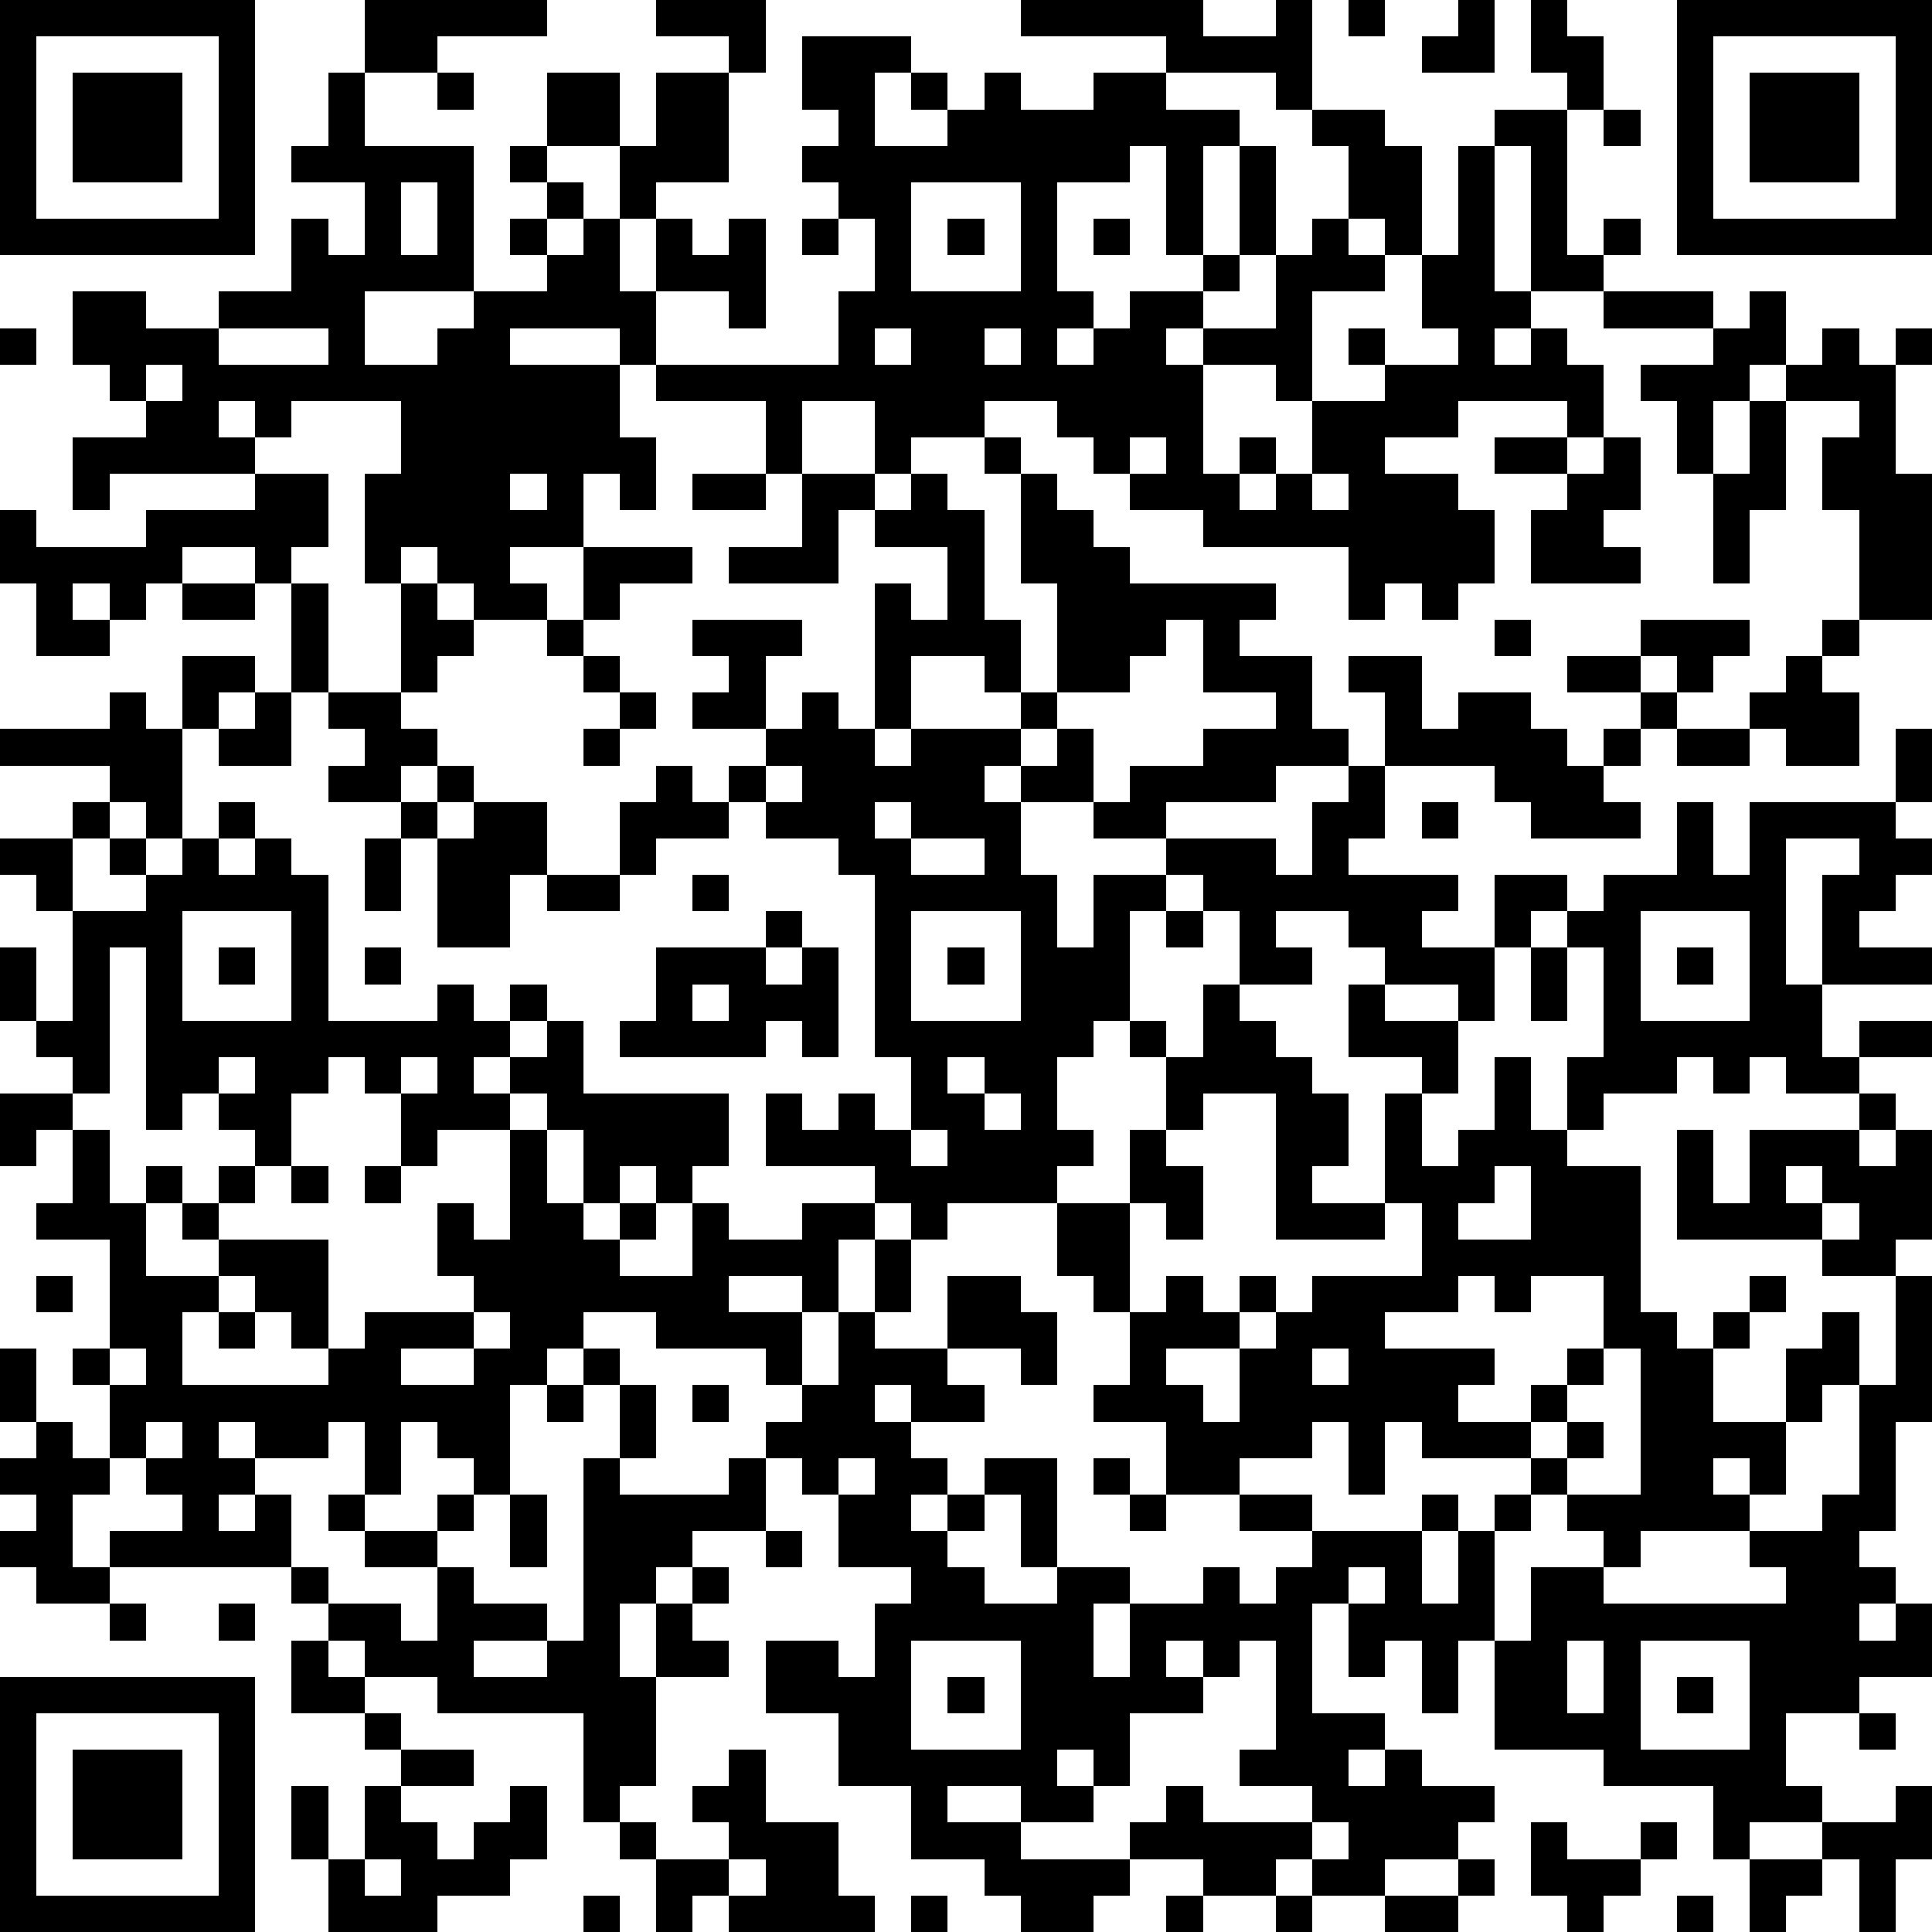 <?xml version="1.0" standalone="yes"?><svg version="1.1" xmlns="http://www.w3.org/2000/svg" xmlns:xlink="http://www.w3.org/1999/xlink" xmlns:ev="http://www.w3.org/2001/xml-events" width="212" height="212" shape-rendering="crispEdges"><path d="M0 0h7v7h-7zM10 0h5v1h-3v1h-2zM18 0h3v2h-1v-1h-2zM28 0h5v1h2v-1h1v3h-1v-1h-3v-1h-4zM37 0h1v1h-1zM40 0h1v2h-2v-1h1zM42 0h1v1h1v2h-1v-1h-1zM46 0h7v7h-7zM1 1v5h5v-5zM22 1h3v1h-1v2h2v-1h-1v-1h1v1h1v-1h1v1h2v-1h2v1h2v1h-1v3h-1v-3h-1v1h-2v3h1v1h-1v1h1v-1h1v-1h2v-1h1v-3h1v3h-1v1h-1v1h-1v1h1v-1h2v-2h1v-1h1v-2h-1v-1h2v1h1v3h-1v-1h-1v1h1v1h-2v3h-1v-1h-2v3h1v-1h1v1h-1v1h1v-1h1v-2h2v-1h-1v-1h1v1h2v-1h-1v-2h1v-3h1v-1h2v4h1v-1h1v1h-1v1h-2v-4h-1v4h1v1h-1v1h1v-1h1v1h1v2h-1v-1h-3v1h-2v1h2v1h1v2h-1v1h-1v-1h-1v1h-1v-2h-4v-1h-2v-1h-1v-1h-1v-1h-2v1h-2v1h-1v-2h-2v2h-1v-2h-3v-1h-1v-1h-3v1h3v2h1v2h-1v-1h-1v2h-2v1h1v1h-2v-1h-1v-1h-1v1h-1v-3h1v-2h-3v1h-1v-1h-1v1h1v1h-4v1h-1v-2h2v-1h-1v-1h-1v-2h2v1h2v-1h2v-2h1v1h1v-2h-2v-1h1v-2h1v2h3v4h-3v2h2v-1h1v-1h2v-1h-1v-1h1v-1h-1v-1h1v-2h2v2h-2v1h1v1h-1v1h1v-1h1v-2h1v-2h2v3h-2v1h-1v2h1v-2h1v1h1v-1h1v3h-1v-1h-2v2h5v-2h1v-2h-1v-1h-1v-1h1v-1h-1zM47 1v5h5v-5zM2 2h3v3h-3zM12 2h1v1h-1zM48 2h3v3h-3zM44 3h1v1h-1zM11 5v2h1v-2zM25 5v3h3v-3zM22 6h1v1h-1zM26 6h1v1h-1zM30 6h1v1h-1zM44 8h3v1h-3zM48 8h1v2h-1v1h-1v2h-1v-2h-1v-1h2v-1h1zM0 9h1v1h-1zM6 9v1h3v-1zM24 9v1h1v-1zM27 9v1h1v-1zM50 9h1v1h1v-1h1v1h-1v3h1v4h-2v-3h-1v-2h1v-1h-2v-1h1zM4 10v1h1v-1zM48 11h1v3h-1v2h-1v-3h1zM27 12h1v1h-1zM31 12v1h1v-1zM41 12h2v1h-2zM44 12h1v2h-1v1h1v1h-3v-2h1v-1h1zM7 13h2v2h-1v1h-1v-1h-2v1h-1v1h-1v-1h-1v1h1v1h-2v-2h-1v-2h1v1h3v-1h3zM14 13v1h1v-1zM19 13h2v1h-2zM22 13h2v1h-1v2h-3v-1h2zM25 13h1v1h1v3h1v2h-1v-1h-2v2h-1v-4h1v1h1v-2h-2v-1h1zM28 13h1v1h1v1h1v1h4v1h-1v1h2v2h1v1h-2v1h-3v1h-2v-1h-2v-1h-1v1h1v2h1v2h1v-2h2v-1h3v1h1v-2h1v-1h1v-2h-1v-1h2v2h1v-1h2v1h1v1h1v-1h1v-1h-2v-1h2v-1h3v1h-1v1h-1v-1h-1v1h1v1h-1v1h-1v1h1v1h-3v-1h-1v-1h-3v2h-1v1h3v1h-1v1h2v-2h2v1h-1v1h-1v2h-1v-1h-2v-1h-1v-1h-2v1h1v1h-2v-2h-1v-1h-1v1h-1v3h-1v1h-1v2h1v1h-1v1h-3v1h-1v-1h-1v-1h-3v-2h1v1h1v-1h1v1h1v-2h-1v-5h-1v-1h-2v-1h-1v-1h1v-1h-2v-1h1v-1h-1v-1h3v1h-1v2h1v-1h1v1h1v1h1v-1h3v-1h1v-3h-1zM36 13v1h1v-1zM16 15h3v1h-2v1h-1zM5 16h2v1h-2zM8 16h1v3h-1zM11 16h1v1h1v1h-1v1h-1zM15 17h1v1h-1zM32 17v1h-1v1h-2v1h-1v1h1v-1h1v2h1v-1h2v-1h2v-1h-2v-2zM41 17h1v1h-1zM50 17h1v1h-1zM5 18h2v1h-1v1h-1zM16 18h1v1h-1zM49 18h1v1h1v2h-2v-1h-1v-1h1zM3 19h1v1h1v3h-1v-1h-1v-1h-3v-1h3zM7 19h1v2h-2v-1h1zM9 19h2v1h1v1h-1v1h-2v-1h1v-1h-1zM17 19h1v1h-1zM16 20h1v1h-1zM46 20h2v1h-2zM52 20h1v2h-1zM12 21h1v1h-1zM18 21h1v1h1v1h-2v1h-1v-2h1zM21 21v1h1v-1zM2 22h1v1h-1zM6 22h1v1h-1zM11 22h1v1h-1zM13 22h2v2h-1v2h-2v-3h1zM24 22v1h1v-1zM39 22h1v1h-1zM46 22h1v2h1v-2h4v1h1v1h-1v1h-1v1h2v1h-3v-3h1v-1h-2v4h1v2h1v-1h2v1h-2v1h-2v-1h-1v1h-1v-1h-1v1h-2v1h-1v-2h1v-3h-1v-1h1v-1h2zM0 23h2v2h-1v-1h-1zM3 23h1v1h-1zM5 23h1v1h1v-1h1v1h1v4h3v-1h1v1h1v-1h1v1h-1v1h-1v1h1v-1h1v-1h1v2h4v2h-1v1h-1v-1h-1v1h-1v-2h-1v-1h-1v1h-2v1h-1v-2h-1v-1h-1v1h-1v2h-1v-1h-1v-1h-1v1h-1v-5h-1v4h-1v-1h-1v-1h-1v-2h1v2h1v-3h2v-1h1zM10 23h1v2h-1zM25 23v1h2v-1zM15 24h2v1h-2zM19 24h1v1h-1zM5 25v3h3v-3zM21 25h1v1h-1zM25 25v3h3v-3zM32 25h1v1h-1zM45 25v3h3v-3zM6 26h1v1h-1zM10 26h1v1h-1zM18 26h3v1h1v-1h1v3h-1v-1h-1v1h-4v-1h1zM26 26h1v1h-1zM42 26h1v2h-1zM46 26h1v1h-1zM19 27v1h1v-1zM33 27h1v1h1v1h1v1h1v2h-1v1h2v-3h1v-1h-2v-2h1v1h2v2h-1v2h1v-1h1v-2h1v2h1v1h2v4h1v1h1v-1h1v-1h1v1h-1v1h-1v2h2v-2h1v-1h1v2h-1v1h-1v2h-1v-1h-1v1h1v1h-3v1h-1v-1h-1v-1h-1v-1h-3v-1h-1v2h-1v-2h-1v1h-2v1h-2v-2h-2v-1h1v-2h-1v-1h-1v-2h2v-2h1v-2h-1v-1h1v1h1zM6 29v1h1v-1zM11 29v1h1v-1zM26 29v1h1v-1zM0 30h2v1h-1v1h-1zM27 30v1h1v-1zM33 30v1h-1v1h1v2h-1v-1h-1v3h1v-1h1v1h1v-1h1v1h-1v1h-2v1h1v1h1v-2h1v-1h1v-1h3v-2h-1v1h-3v-4zM51 30h1v1h-1zM2 31h1v2h1v-1h1v1h-1v2h2v-1h-1v-1h1v-1h1v1h-1v1h3v3h-1v-1h-1v-1h-1v1h-1v2h4v-1h1v-1h3v-1h-1v-2h1v1h1v-3h1v2h1v1h1v-1h1v1h-1v1h2v-2h1v1h2v-1h2v1h-1v2h-1v-1h-2v1h2v2h-1v-1h-3v-1h-2v1h-1v1h-1v3h-1v-1h-1v-1h-1v2h-1v-2h-1v1h-2v-1h-1v1h1v1h-1v1h1v-1h1v2h-5v-1h2v-1h-1v-1h-1v-2h-1v-1h1v-3h-2v-1h1zM25 31v1h1v-1zM46 31h1v2h1v-2h3v1h1v-1h1v3h-1v1h-2v-1h-4zM8 32h1v1h-1zM10 32h1v1h-1zM41 32v1h-1v1h2v-2zM49 32v1h1v-1zM50 33v1h1v-1zM24 34h1v2h-1zM1 35h1v1h-1zM26 35h2v1h1v2h-1v-1h-2zM40 35v1h-2v1h3v1h-1v1h2v-1h1v-1h1v-2h-2v1h-1v-1zM52 35h1v4h-1v3h-1v1h1v1h-1v1h1v-1h1v2h-2v1h-2v2h1v1h-2v1h-1v-2h-3v-1h-3v-3h-1v2h-1v-2h-1v1h-1v-2h-1v3h2v1h-1v1h1v-1h1v1h2v1h-1v1h-2v1h-2v-1h-1v1h-2v-1h-2v-1h1v-1h1v1h3v-1h-2v-1h1v-3h-1v1h-1v-1h-1v1h1v1h-2v2h-1v-1h-1v1h1v1h-2v-1h-2v1h2v1h3v1h-1v1h-2v-1h-1v-1h-2v-2h-2v-2h-2v-2h2v1h1v-2h1v-1h-2v-2h-1v-1h-1v-1h1v-1h1v-2h1v1h2v1h1v1h-2v-1h-1v1h1v1h1v1h-1v1h1v-1h1v-1h2v3h-1v-2h-1v1h-1v1h1v1h2v-1h2v1h-1v2h1v-2h2v-1h1v1h1v-1h1v-1h-2v-1h2v1h3v-1h1v1h-1v2h1v-2h1v-1h1v1h-1v3h1v-2h2v1h5v-1h-1v-1h2v-1h1v-3h1zM6 36h1v1h-1zM13 36v1h-2v1h2v-1h1v-1zM0 37h1v2h-1zM3 37v1h1v-1zM16 37h1v1h-1zM36 37v1h1v-1zM44 37v1h-1v1h-1v1h1v-1h1v1h-1v1h2v-4zM15 38h1v1h-1zM17 38h1v2h-1zM19 38h1v1h-1zM1 39h1v1h1v1h-1v2h1v1h-2v-1h-1v-1h1v-1h-1v-1h1zM4 39v1h1v-1zM16 40h1v1h3v-1h1v2h-2v1h-1v1h-1v2h1v-2h1v-1h1v1h-1v1h1v1h-2v3h-1v1h-1v-3h-4v-1h-2v-1h-1v-1h-1v-1h1v1h2v1h1v-2h-2v-1h-1v-1h1v1h2v-1h1v1h-1v1h1v1h2v1h-2v1h2v-1h1zM23 40v1h1v-1zM30 40h1v1h-1zM14 41h1v2h-1zM31 41h1v1h-1zM21 42h1v1h-1zM37 43v1h1v-1zM3 44h1v1h-1zM6 44h1v1h-1zM8 45h1v1h1v1h-2zM25 45v3h3v-3zM43 45v2h1v-2zM45 45v3h3v-3zM0 46h7v7h-7zM26 46h1v1h-1zM46 46h1v1h-1zM1 47v5h5v-5zM10 47h1v1h-1zM51 47h1v1h-1zM2 48h3v3h-3zM11 48h2v1h-2zM20 48h1v2h2v2h1v1h-4v-1h-1v1h-1v-2h-1v-1h1v1h2v-1h-1v-1h1zM8 49h1v2h-1zM10 49h1v1h1v1h1v-1h1v-1h1v2h-1v1h-2v1h-3v-2h1zM52 49h1v2h-1v2h-1v-2h-1v-1h2zM36 50v1h1v-1zM42 50h1v1h2v-1h1v1h-1v1h-1v1h-1v-1h-1zM10 51v1h1v-1zM20 51v1h1v-1zM40 51h1v1h-1zM48 51h2v1h-1v1h-1zM16 52h1v1h-1zM25 52h1v1h-1zM32 52h1v1h-1zM35 52h1v1h-1zM38 52h2v1h-2zM46 52h1v1h-1z" style="fill:#000" transform="translate(0,0) scale(4)"/></svg>